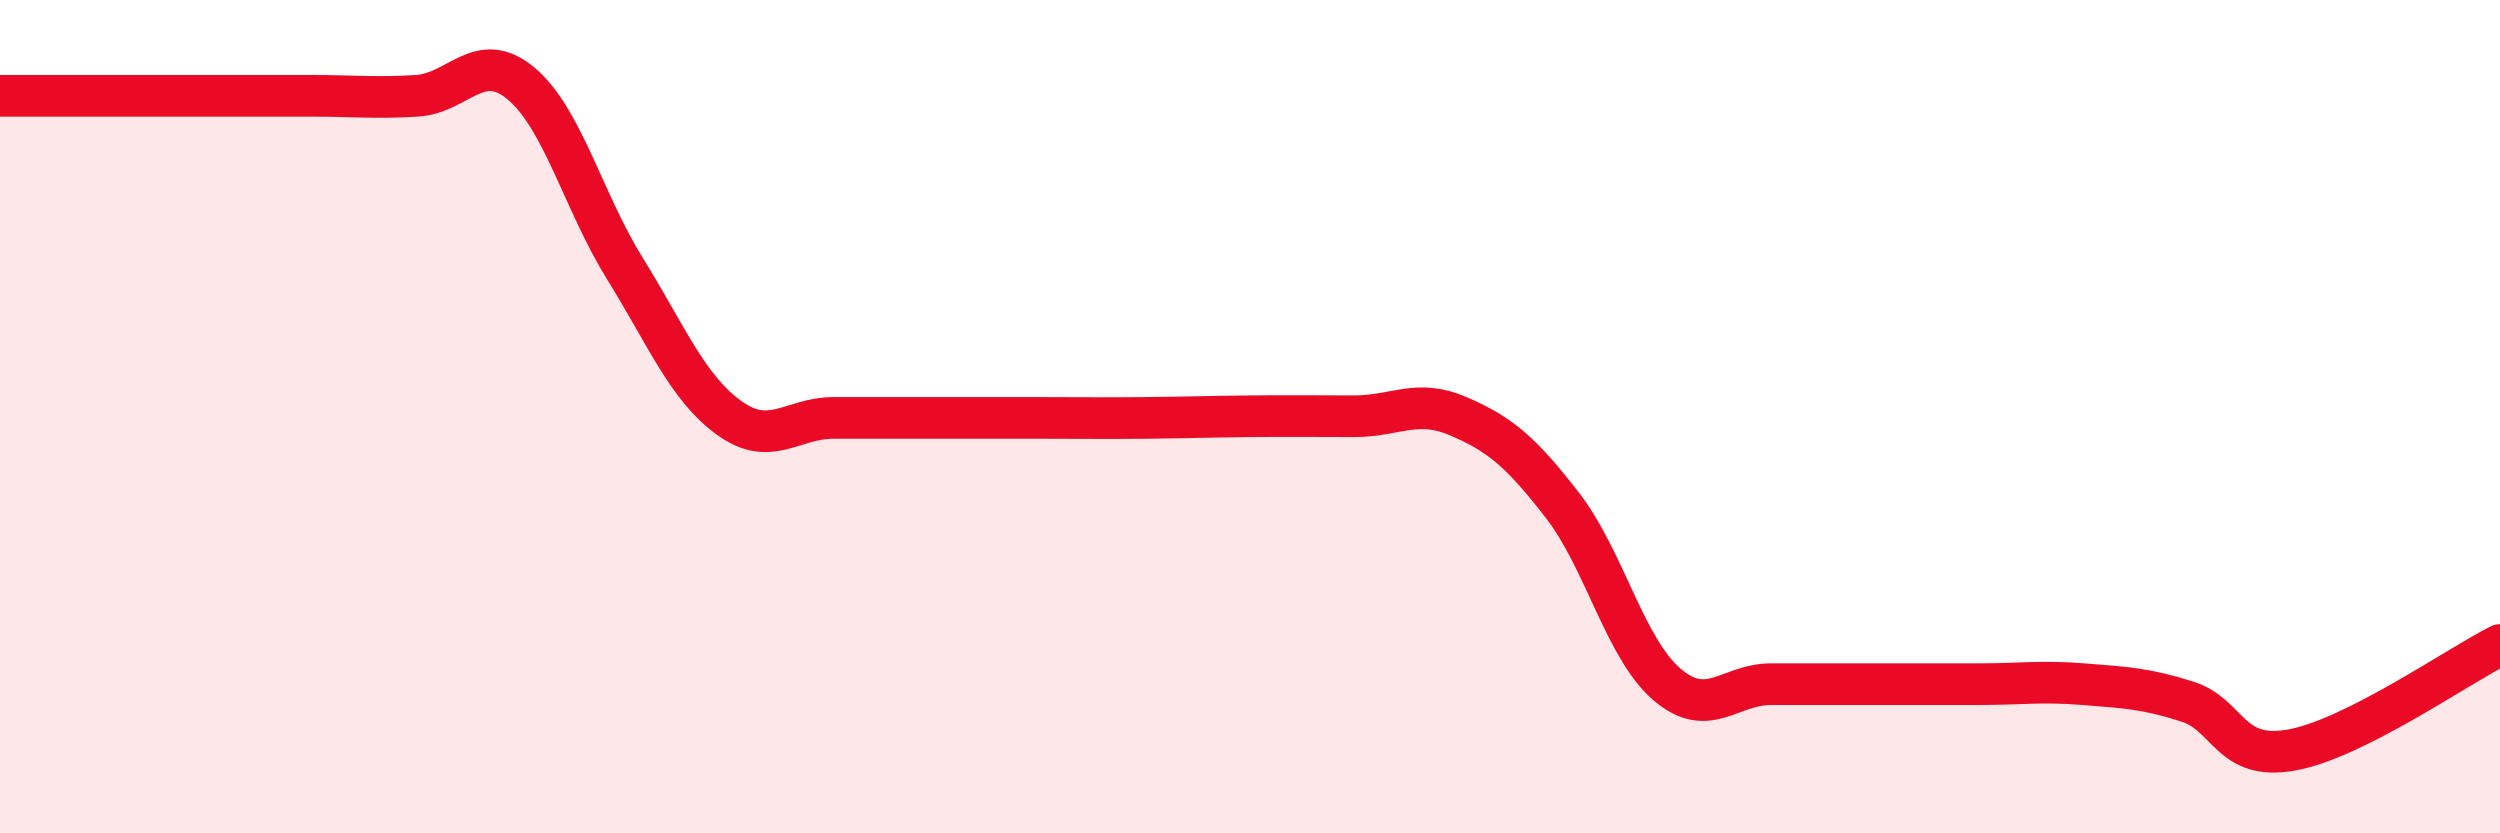 
    <svg width="60" height="20" viewBox="0 0 60 20" xmlns="http://www.w3.org/2000/svg">
      <path
        d="M 0,2.3 C 0.5,2.3 1.5,2.3 2.5,2.3 C 3.5,2.3 4,2.3 5,2.3 C 6,2.3 6.5,2.3 7.5,2.3 C 8.5,2.3 9,2.36 10,2.3 C 11,2.24 11.5,1.17 12.5,2 C 13.5,2.83 14,4.84 15,6.45 C 16,8.06 16.5,9.31 17.5,10.03 C 18.5,10.75 19,10.03 20,10.03 C 21,10.03 21.5,10.03 22.5,10.03 C 23.5,10.03 24,10.03 25,10.03 C 26,10.03 26.5,10.04 27.5,10.03 C 28.5,10.02 29,10 30,9.99 C 31,9.98 31.5,9.99 32.5,9.99 C 33.5,9.99 34,9.56 35,9.99 C 36,10.42 36.5,10.84 37.5,12.13 C 38.5,13.42 39,15.56 40,16.42 C 41,17.28 41.5,16.42 42.5,16.42 C 43.5,16.42 44,16.42 45,16.42 C 46,16.42 46.5,16.42 47.5,16.42 C 48.5,16.42 49,16.34 50,16.42 C 51,16.5 51.5,16.52 52.5,16.84 C 53.5,17.16 53.5,18.27 55,18 C 56.5,17.73 59,15.98 60,15.48L60 20L0 20Z"
        fill="#EB0A25"
        opacity="0.1"
        stroke-linecap="round"
        stroke-linejoin="round"
      />
      <path
        d="M 0,2.3 C 0.5,2.3 1.5,2.3 2.5,2.3 C 3.5,2.3 4,2.3 5,2.3 C 6,2.3 6.5,2.3 7.5,2.3 C 8.5,2.3 9,2.36 10,2.3 C 11,2.24 11.5,1.17 12.5,2 C 13.5,2.83 14,4.84 15,6.45 C 16,8.06 16.5,9.31 17.5,10.03 C 18.5,10.75 19,10.03 20,10.03 C 21,10.03 21.5,10.03 22.5,10.03 C 23.5,10.03 24,10.03 25,10.03 C 26,10.03 26.5,10.04 27.5,10.03 C 28.5,10.02 29,10 30,9.99 C 31,9.98 31.5,9.99 32.5,9.99 C 33.5,9.99 34,9.56 35,9.99 C 36,10.42 36.5,10.84 37.5,12.13 C 38.5,13.42 39,15.56 40,16.42 C 41,17.28 41.5,16.42 42.5,16.42 C 43.5,16.42 44,16.42 45,16.42 C 46,16.42 46.5,16.42 47.5,16.42 C 48.5,16.42 49,16.34 50,16.42 C 51,16.5 51.5,16.52 52.5,16.84 C 53.5,17.16 53.5,18.27 55,18 C 56.5,17.73 59,15.98 60,15.48"
        stroke="#EB0A25"
        stroke-width="1"
        fill="none"
        stroke-linecap="round"
        stroke-linejoin="round"
      />
    </svg>
  